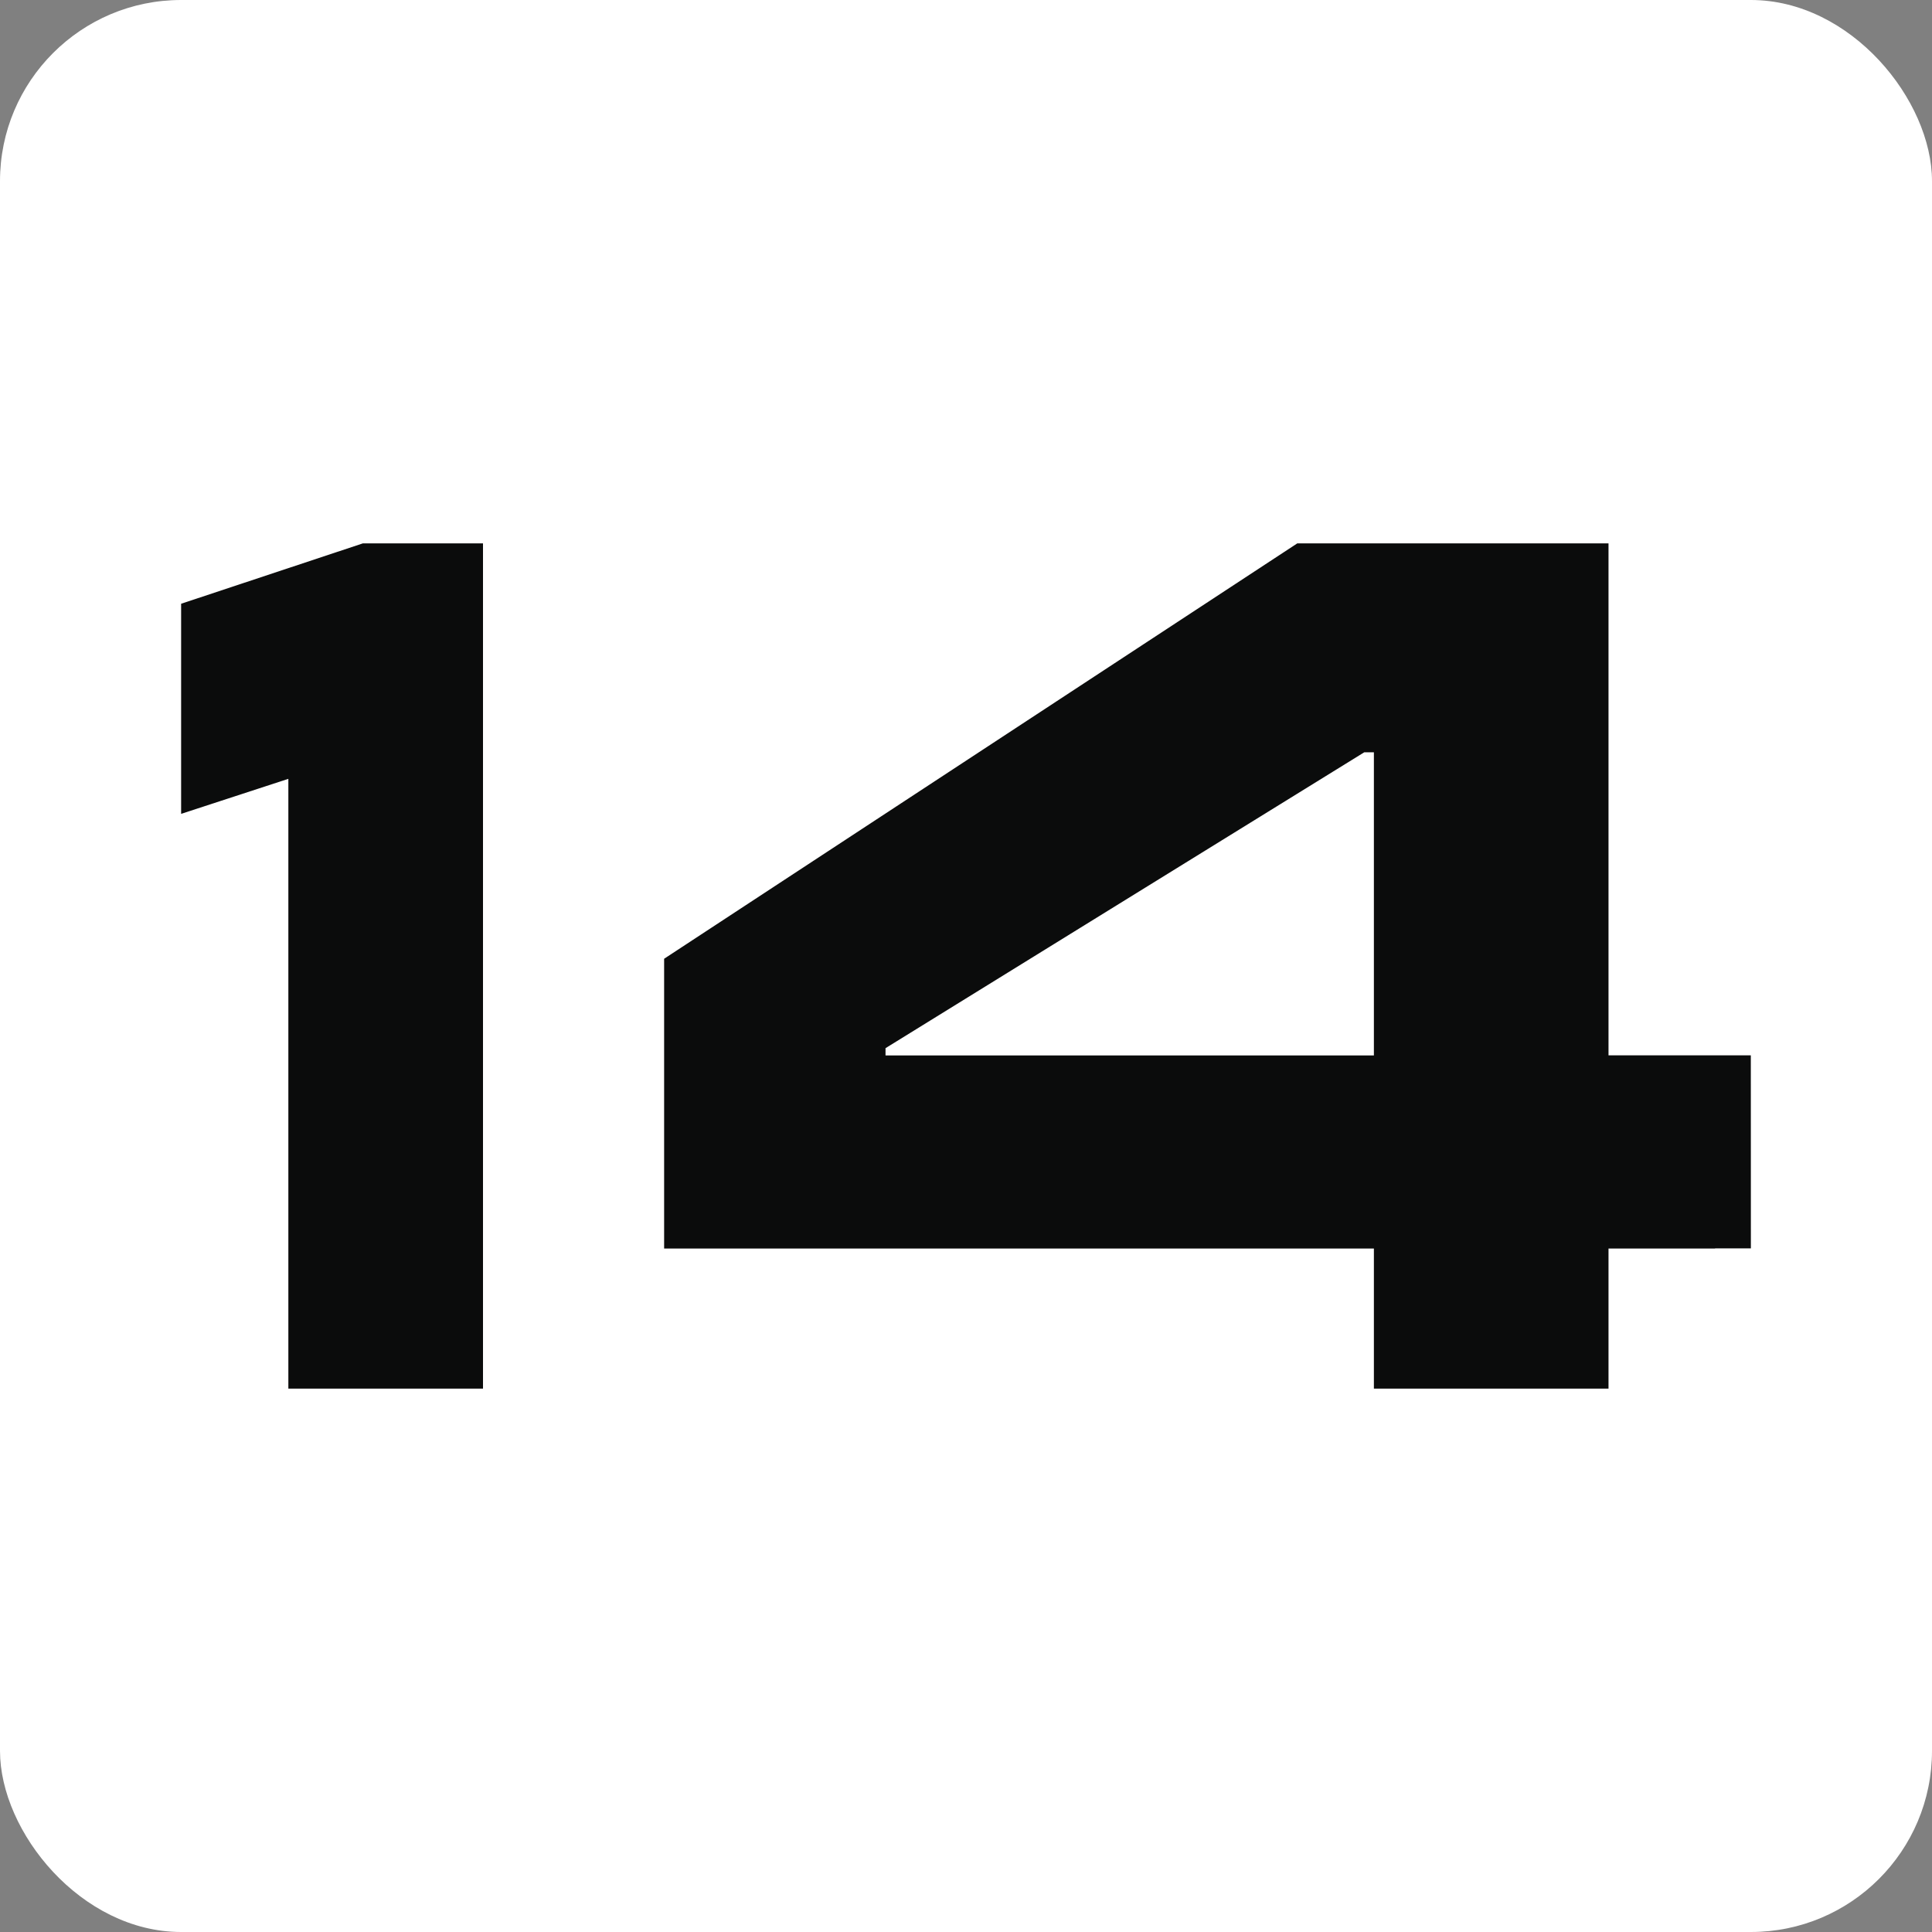 <svg xmlns="http://www.w3.org/2000/svg" fill="none" viewBox="0 0 32 32" height="32" width="32">
<rect x="0" y="0" width="32" height="32" fill="#808080" stroke="none"/>
<rect fill="white" rx="3" height="32" width="32"></rect>
<path fill="#0B0C0C" d="M3 10V13.48L4.776 12.9V23H8V9H6.01L3 10Z"></path>
<path fill="#0B0C0C" d="M28.999 17.48H26.642V9H21.487L11 15.88V20.68H22.756V23H26.642V20.68H28.407V20.677H29L28.999 17.48ZM14.667 17.481H22.756V12.46H22.597L14.667 17.361V17.481Z" clip-rule="evenodd" fill-rule="evenodd"></path>
</svg>
